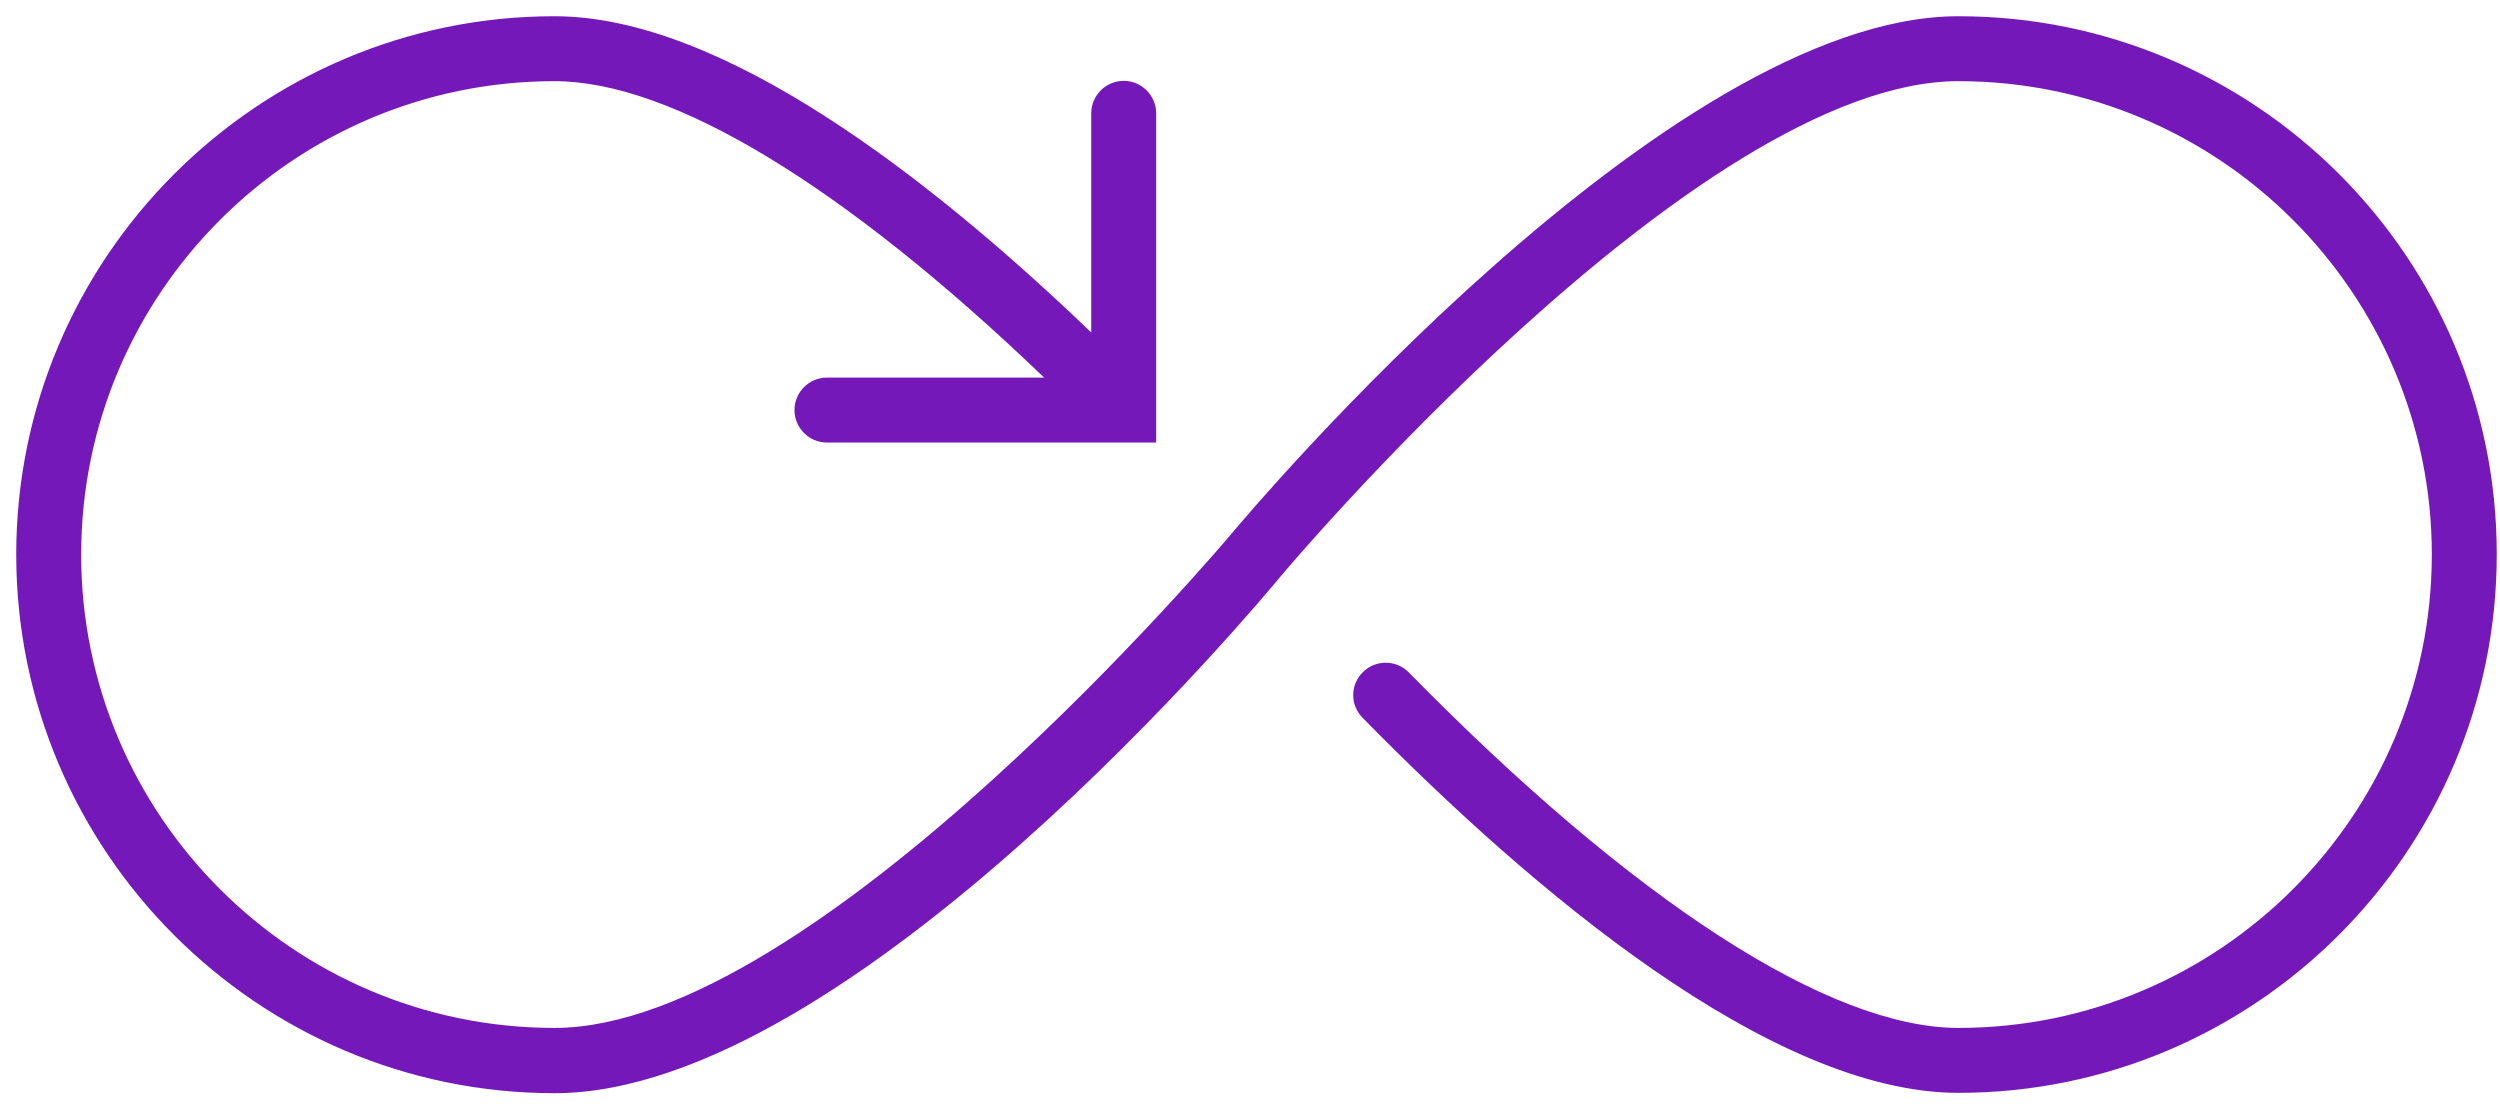 <svg width="77" height="34" viewBox="0 0 77 34" fill="none" xmlns="http://www.w3.org/2000/svg">
<g clip-path="url(#clip0_351_4216)">
<path d="M60.32 0.5C51.35 0.5 38.47 15.79 37.93 16.44C37.8 16.59 25.12 31.66 17.08 31.66C9.04 31.66 2.5 25.12 2.5 17.08C2.5 9.04 9.04 2.5 17.08 2.5C20.7 2.5 26.01 5.73 32.16 11.63H25.47C24.92 11.63 24.47 12.08 24.47 12.63C24.47 13.18 24.92 13.63 25.47 13.63H35.61V3.49C35.61 2.94 35.16 2.49 34.61 2.49C34.06 2.49 33.61 2.94 33.61 3.49V10.24C28.63 5.46 22.23 0.5 17.08 0.5C7.94 0.5 0.5 7.94 0.5 17.08C0.5 26.22 7.94 33.67 17.08 33.67C26.22 33.67 38.93 18.38 39.47 17.72C39.6 17.57 52.28 2.5 60.32 2.5C68.36 2.5 74.9 9.04 74.9 17.08C74.9 25.12 68.36 31.66 60.32 31.66C56.34 31.66 50.32 27.77 43.39 20.71C43.01 20.32 42.37 20.31 41.98 20.7C41.58 21.09 41.58 21.72 41.97 22.11C47.14 27.38 54.53 33.66 60.32 33.66C69.46 33.66 76.9 26.22 76.9 17.07C76.9 7.92 69.46 0.5 60.32 0.5Z" fill="#7418B9"/>
</g>
<defs>
<clipPath id="clip0_351_4216">
<rect width="76.41" height="33.17" fill="white" transform="translate(0.5 0.5)"/>
</clipPath>
</defs>
</svg>
